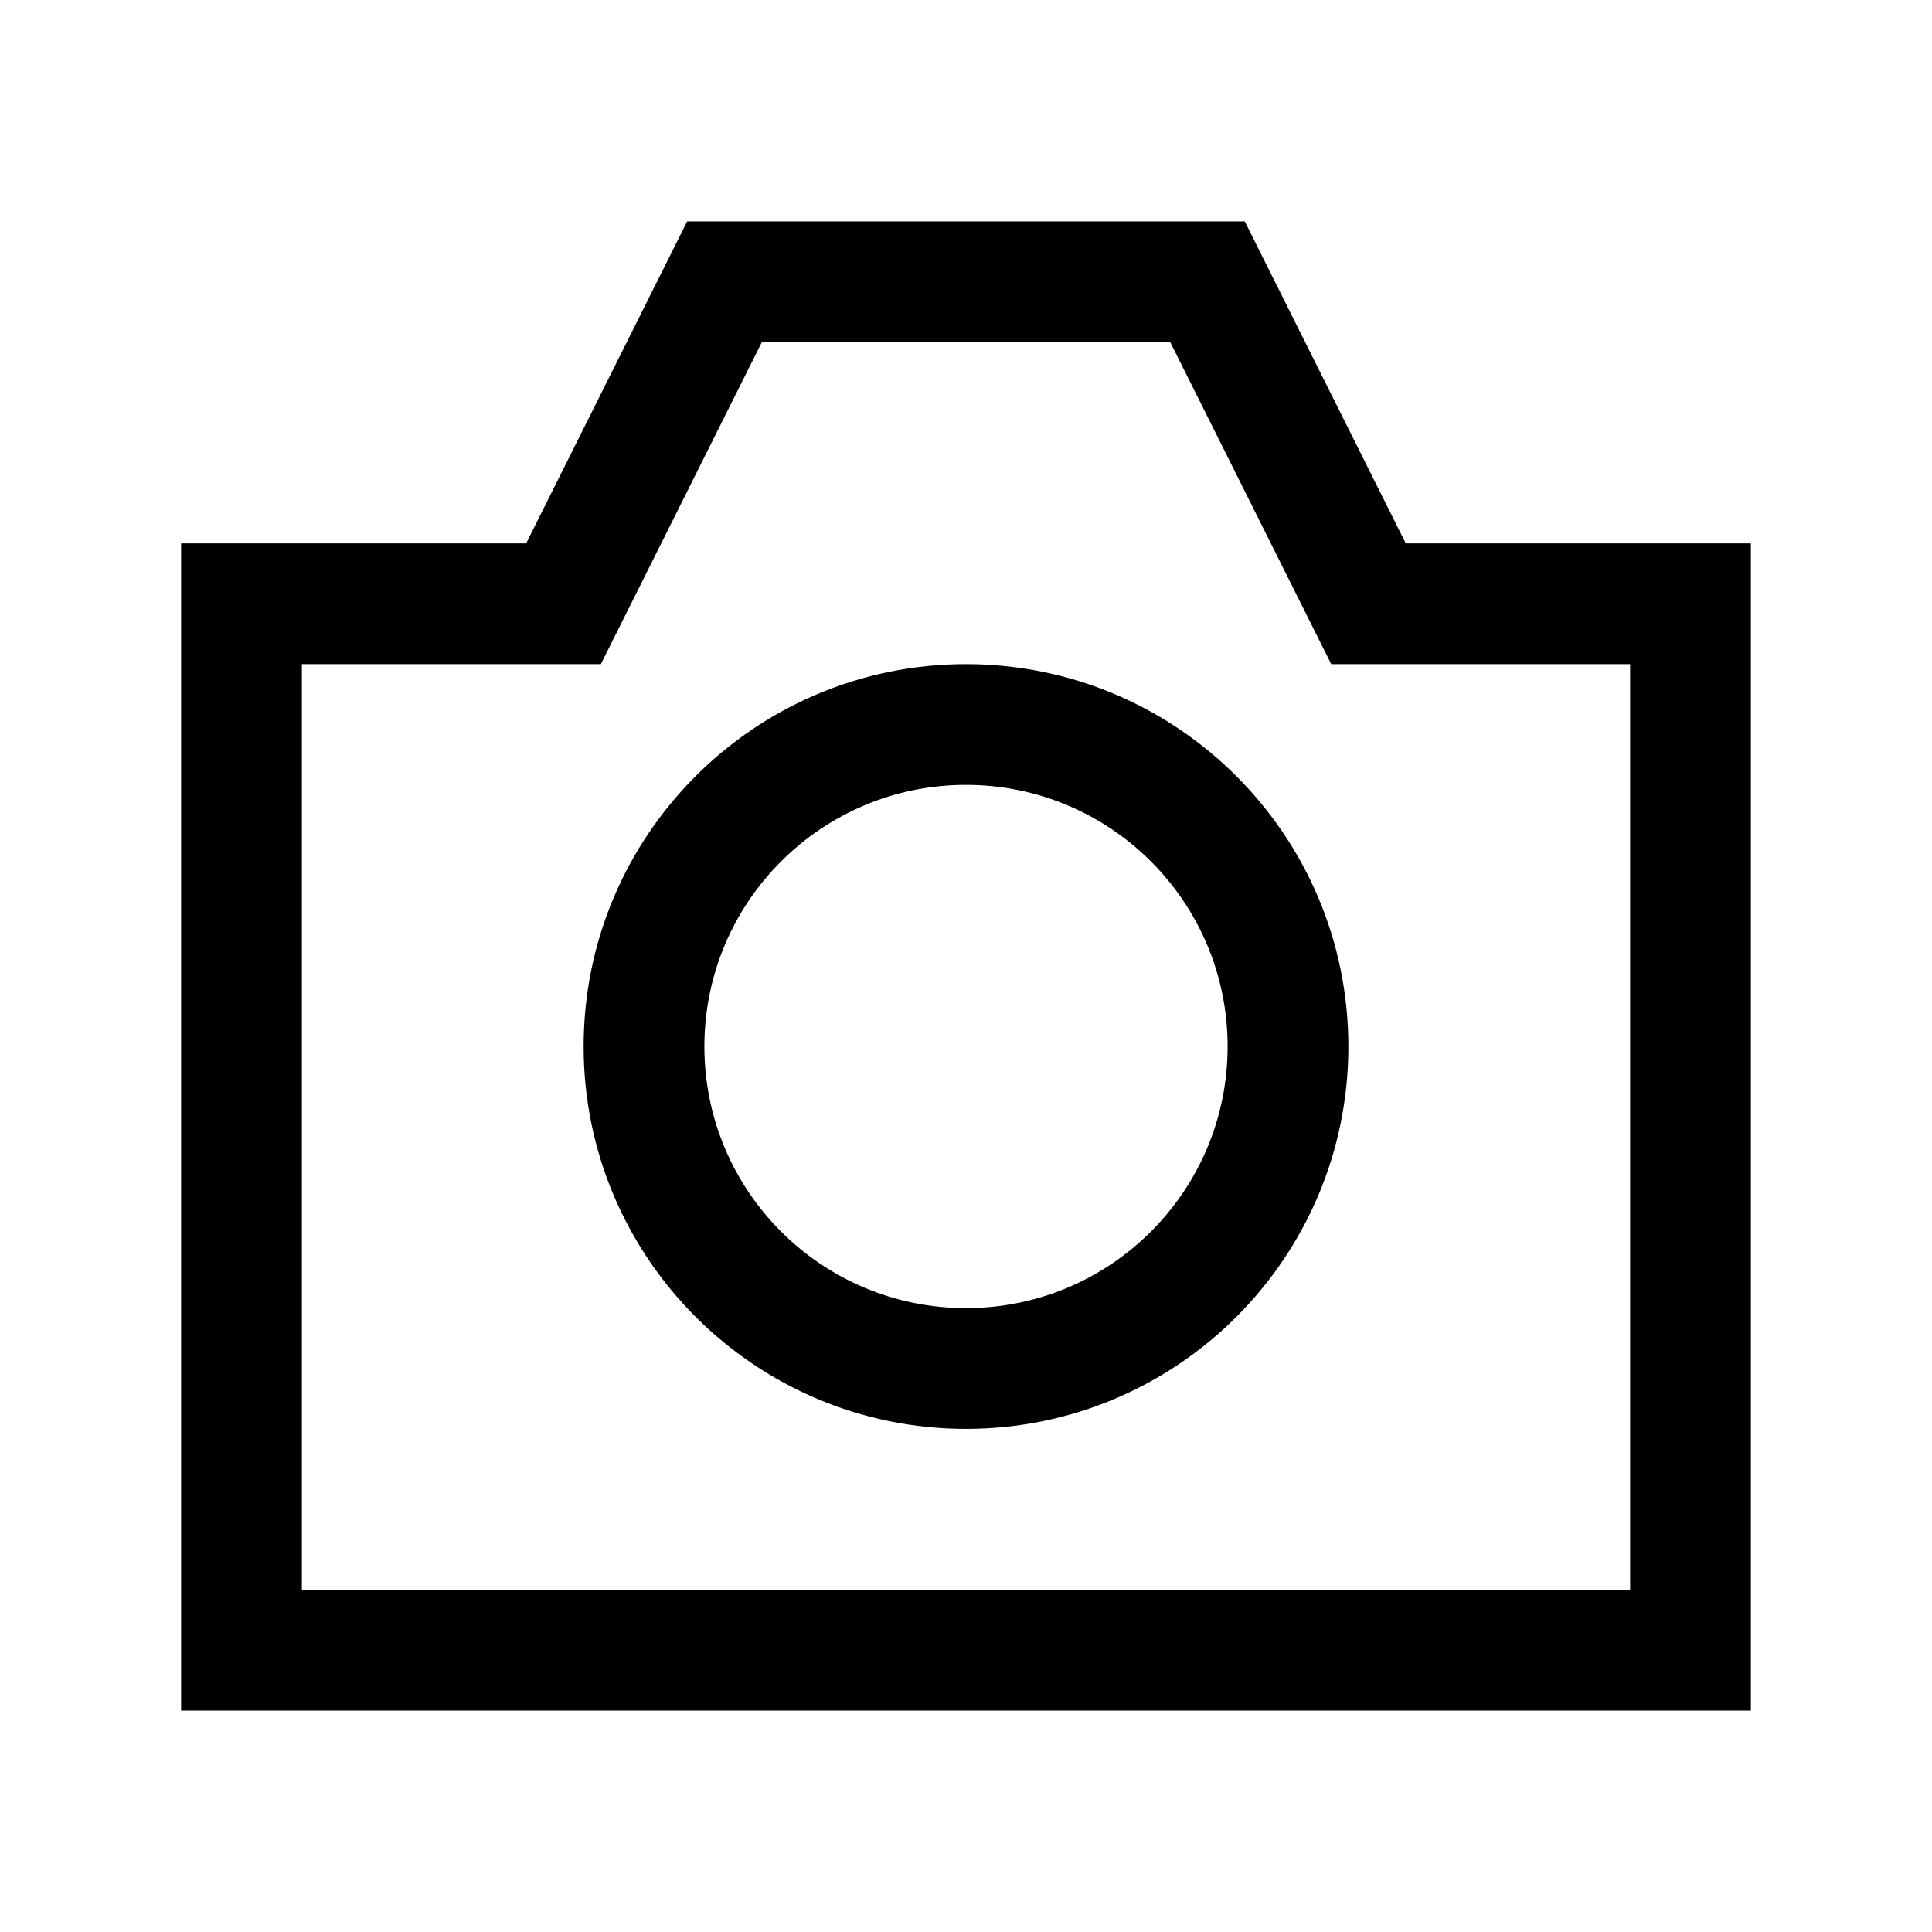 <svg width="24" height="24" viewBox="0 0 24 24" fill="none" xmlns="http://www.w3.org/2000/svg">
<path fill-rule="evenodd" clip-rule="evenodd" d="M12 8.25C9.377 8.25 7.25 10.377 7.25 13C7.25 15.623 9.377 17.75 12 17.75C14.623 17.75 16.75 15.623 16.75 13C16.75 10.377 14.623 8.25 12 8.25ZM8.75 13C8.75 11.205 10.205 9.75 12 9.75C13.795 9.75 15.25 11.205 15.25 13C15.25 14.795 13.795 16.25 12 16.25C10.205 16.25 8.75 14.795 8.75 13Z" fill="black"/>
<path fill-rule="evenodd" clip-rule="evenodd" d="M15.463 2.75H8.536L6.536 6.75H2.25V21.25H21.75V6.75H17.463L15.463 2.75ZM7.464 8.25L9.464 4.25H14.537L16.537 8.25H20.25V19.75H3.75V8.25H7.464Z" fill="black"/>
</svg>
